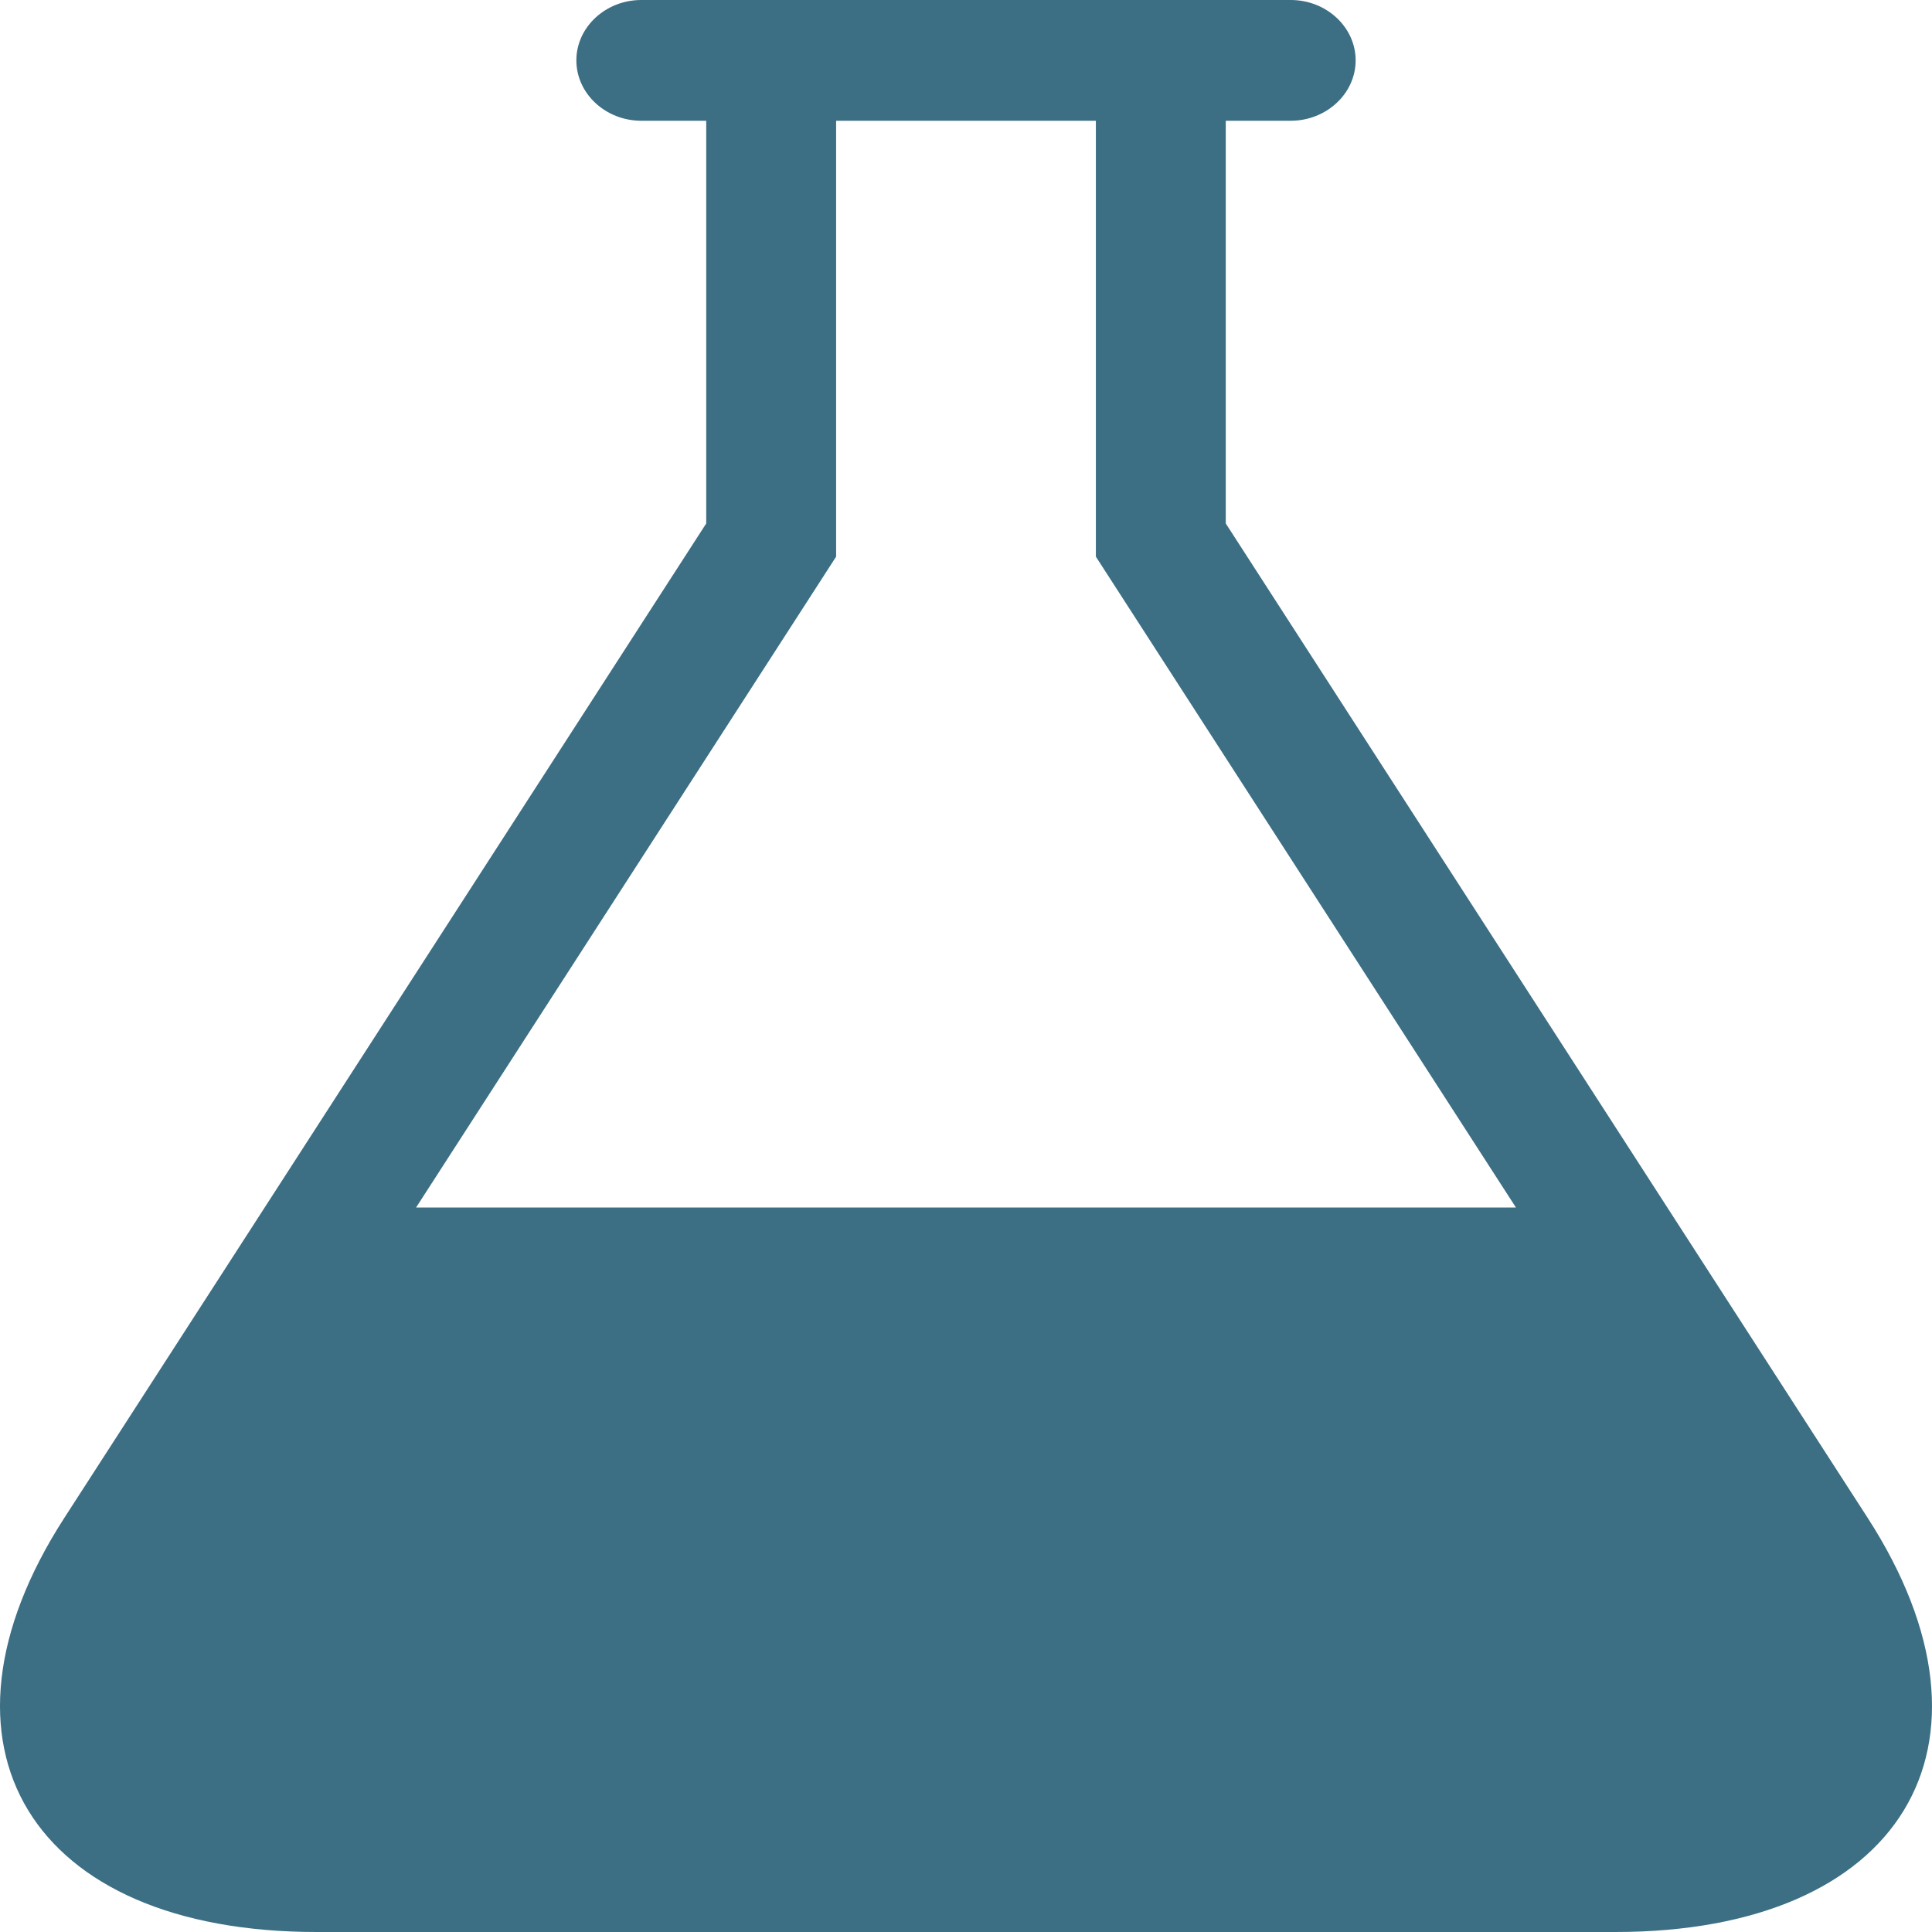 <svg xmlns="http://www.w3.org/2000/svg" width="130" height="130" viewBox="0 0 130 130" fill="none"><path d="M125.669 102.131L82.479 35.222V8.125H86.849C89.252 8.125 91.218 6.297 91.218 4.062C91.218 1.828 89.252 0 86.849 0H43.151C40.748 0 38.782 1.828 38.782 4.062C38.782 6.297 40.748 8.125 43.151 8.125H47.521V35.222L4.331 102.131C-5.562 117.455 2.076 130 21.303 130H108.697C127.924 130 135.562 117.463 125.669 102.131ZM27.997 81.25L56.261 37.456V8.125H73.739V37.456L102.003 81.25H27.997Z" fill="#3C6E84"></path></svg>